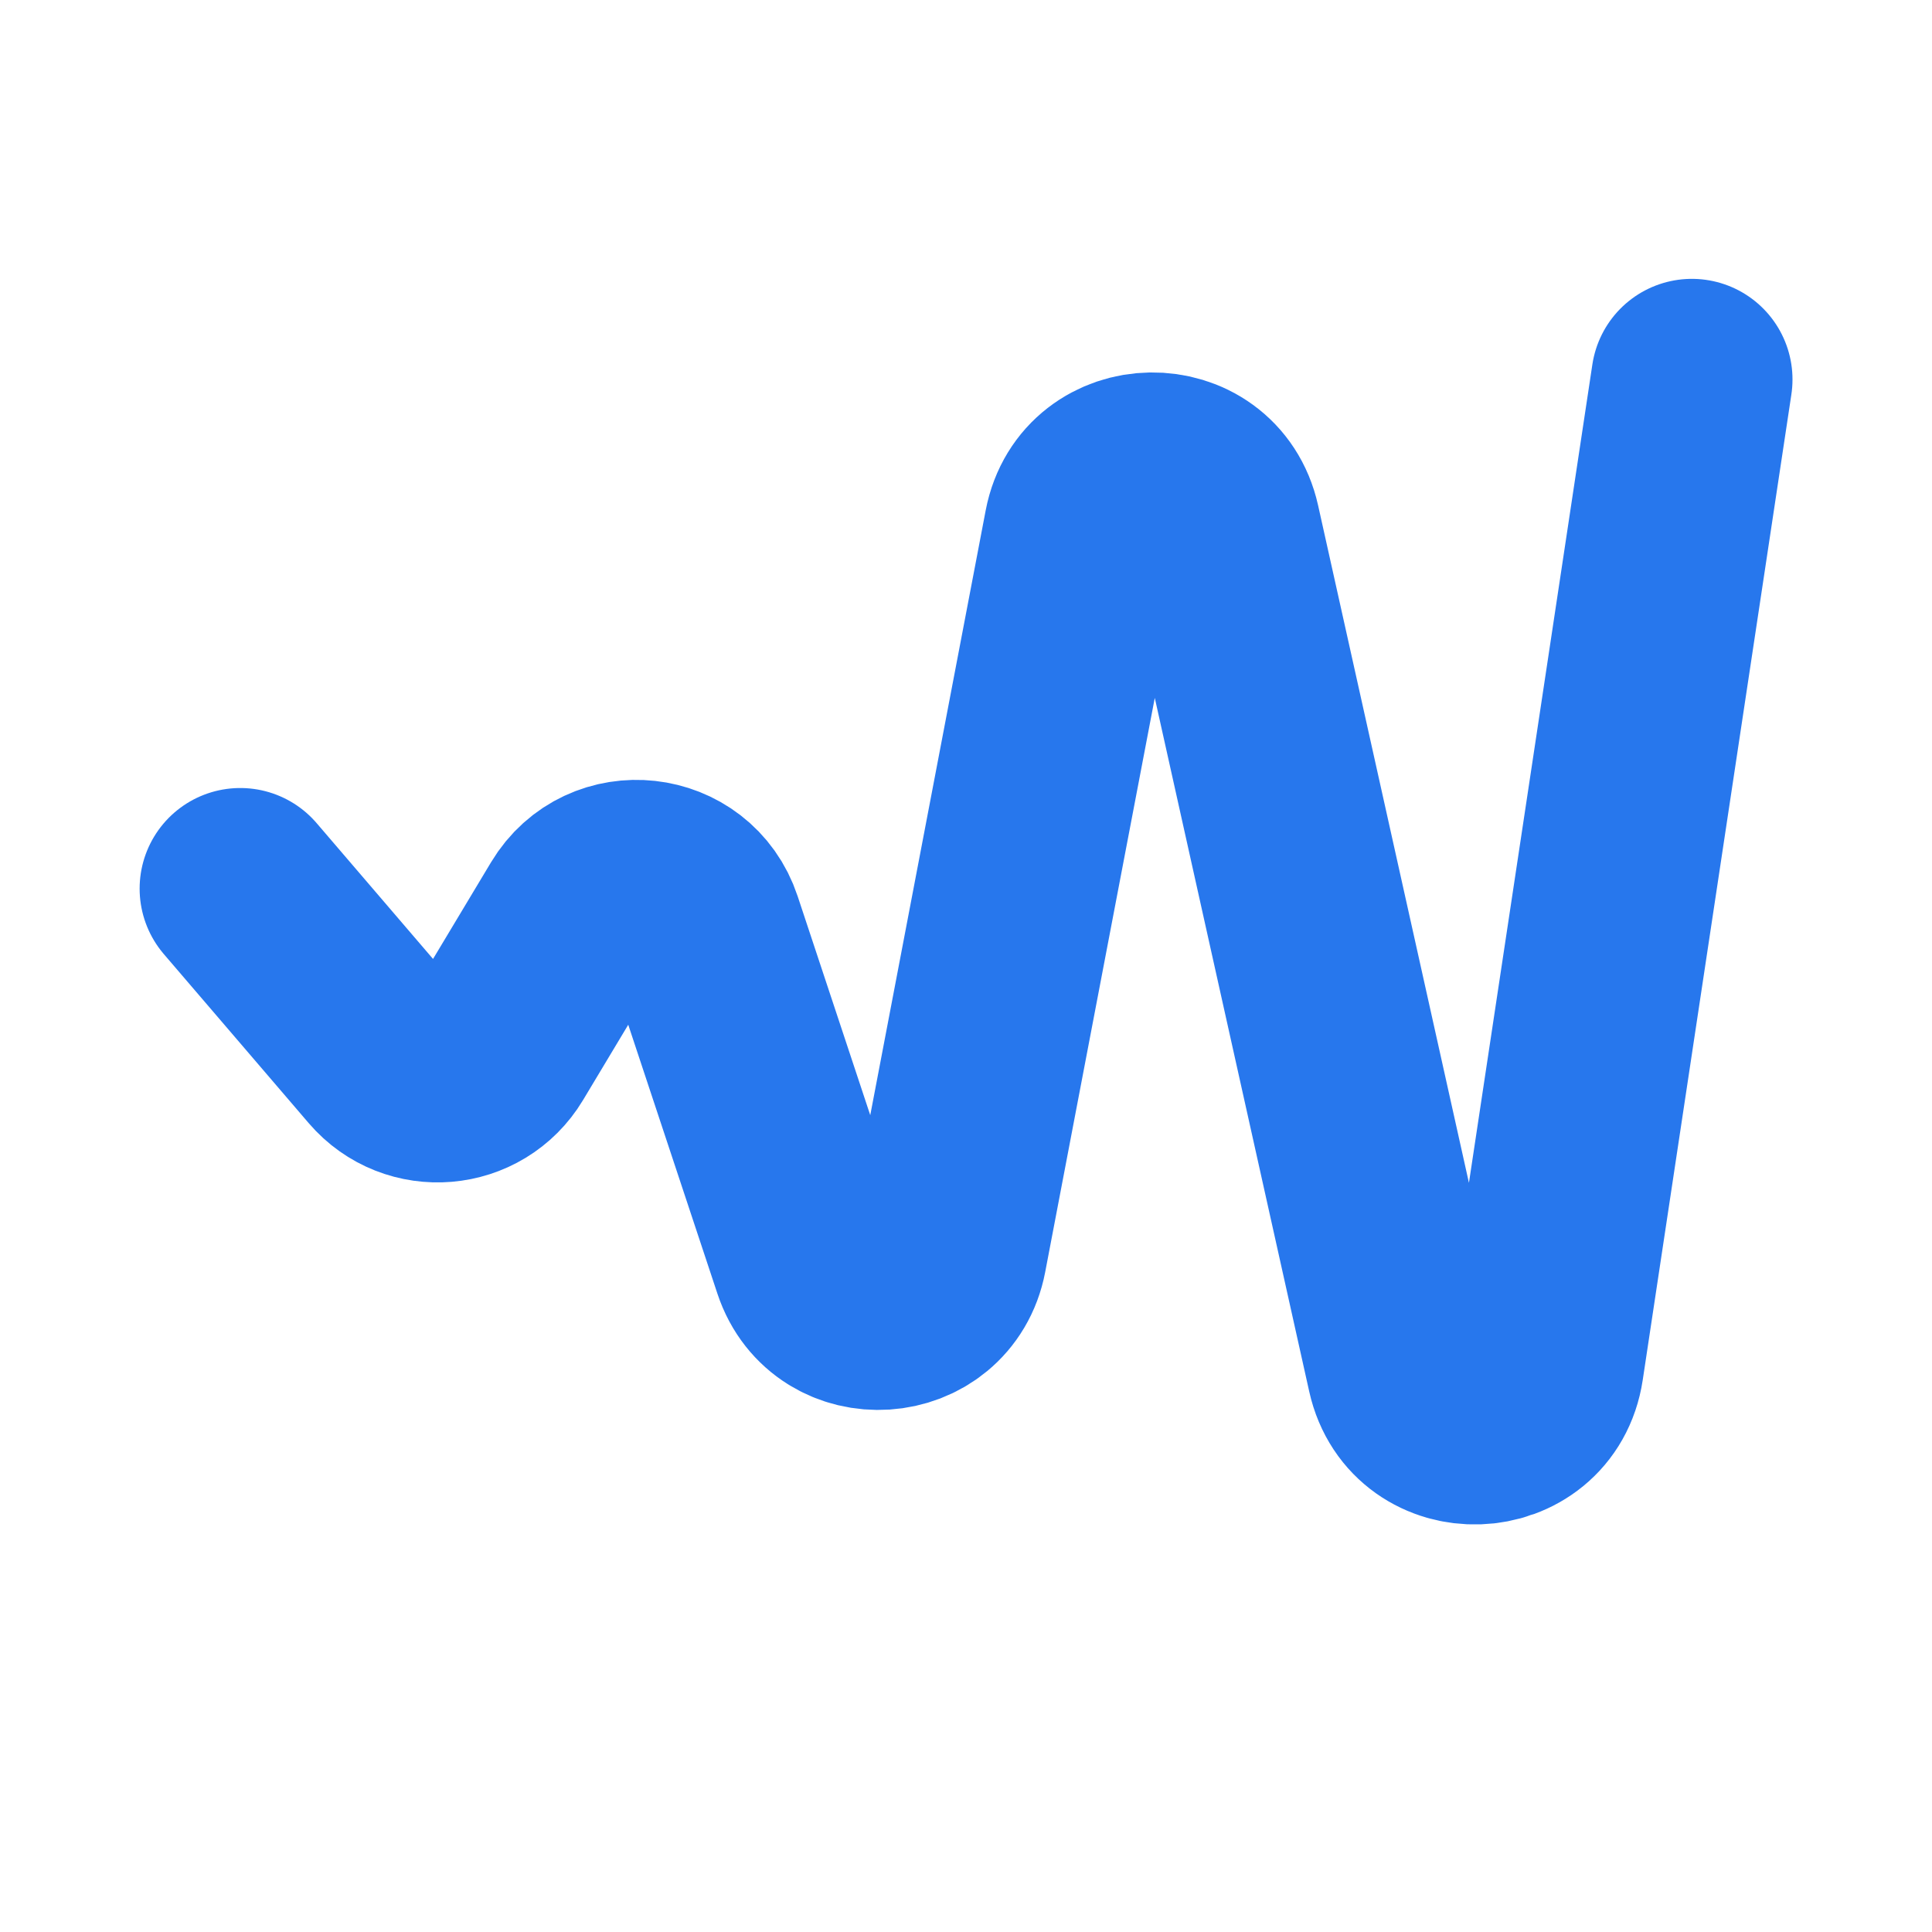 <svg width="48" height="48" viewBox="0 0 48 48" fill="none" xmlns="http://www.w3.org/2000/svg">
<path d="M5.969 22.078L9.568 26.277C10.331 27.167 11.741 27.048 12.343 26.043L14.343 22.71C15.098 21.451 16.982 21.659 17.444 23.052L20.197 31.354C20.754 33.033 23.18 32.873 23.512 31.135L26.945 13.148C27.295 11.317 29.902 11.277 30.307 13.097L34.968 34.031C35.382 35.887 38.058 35.794 38.341 33.914L42.034 9.428" stroke="#2777ED" stroke-width="5" stroke-linecap="round"/>
</svg>
